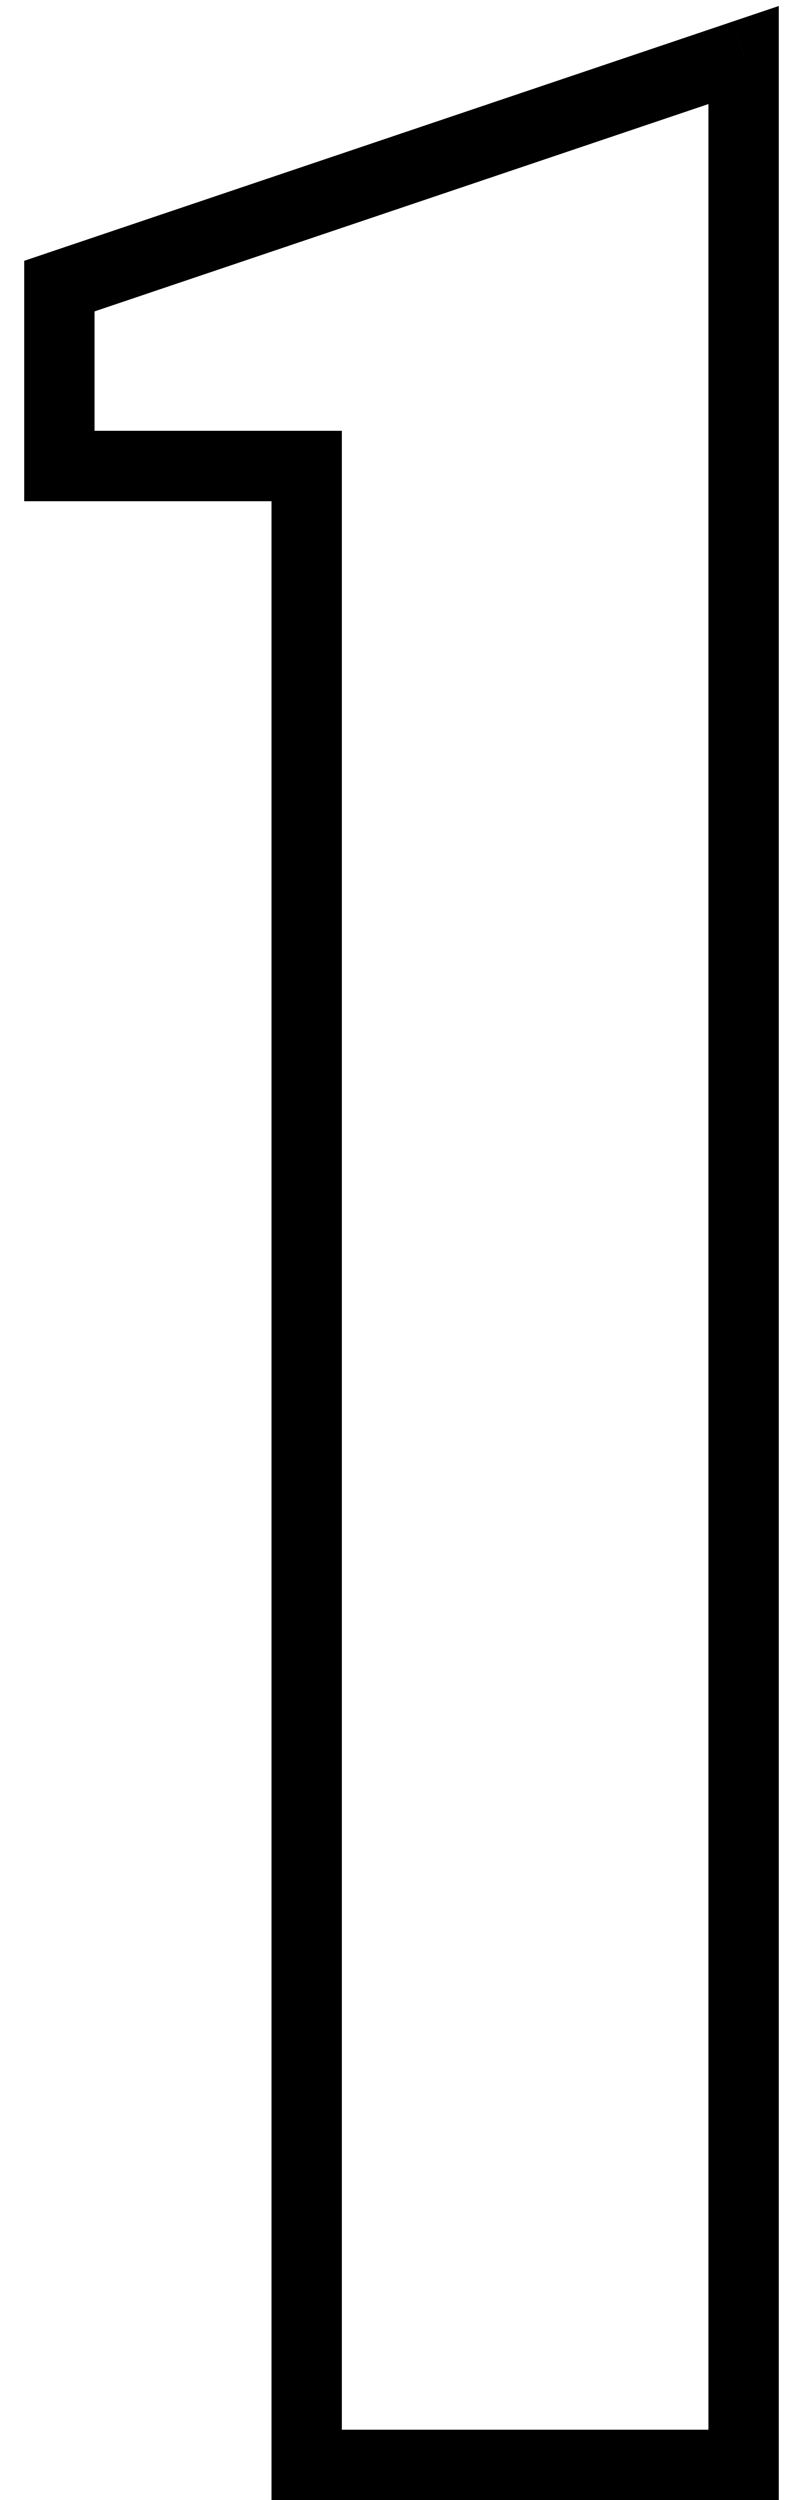 <?xml version="1.0" encoding="UTF-8"?> <svg xmlns="http://www.w3.org/2000/svg" width="23" height="71" viewBox="0 0 23 71" fill="none"> <path d="M8.719 70H7.719V71H8.719V70ZM8.719 13.234H9.719V12.234H8.719V13.234ZM1.688 13.234H0.688V14.234H1.688V13.234ZM1.688 8.125L1.368 7.177L0.688 7.407V8.125H1.688ZM21.141 1.562H22.141V0.17L20.821 0.615L21.141 1.562ZM21.141 70V71H22.141V70H21.141ZM9.719 70V13.234H7.719V70H9.719ZM8.719 12.234H1.688V14.234H8.719V12.234ZM2.688 13.234V8.125H0.688V13.234H2.688ZM2.007 9.073L21.46 2.51L20.821 0.615L1.368 7.177L2.007 9.073ZM20.141 1.562V70H22.141V1.562H20.141ZM21.141 69H8.719V71H21.141V69Z" fill="black"></path> </svg> 